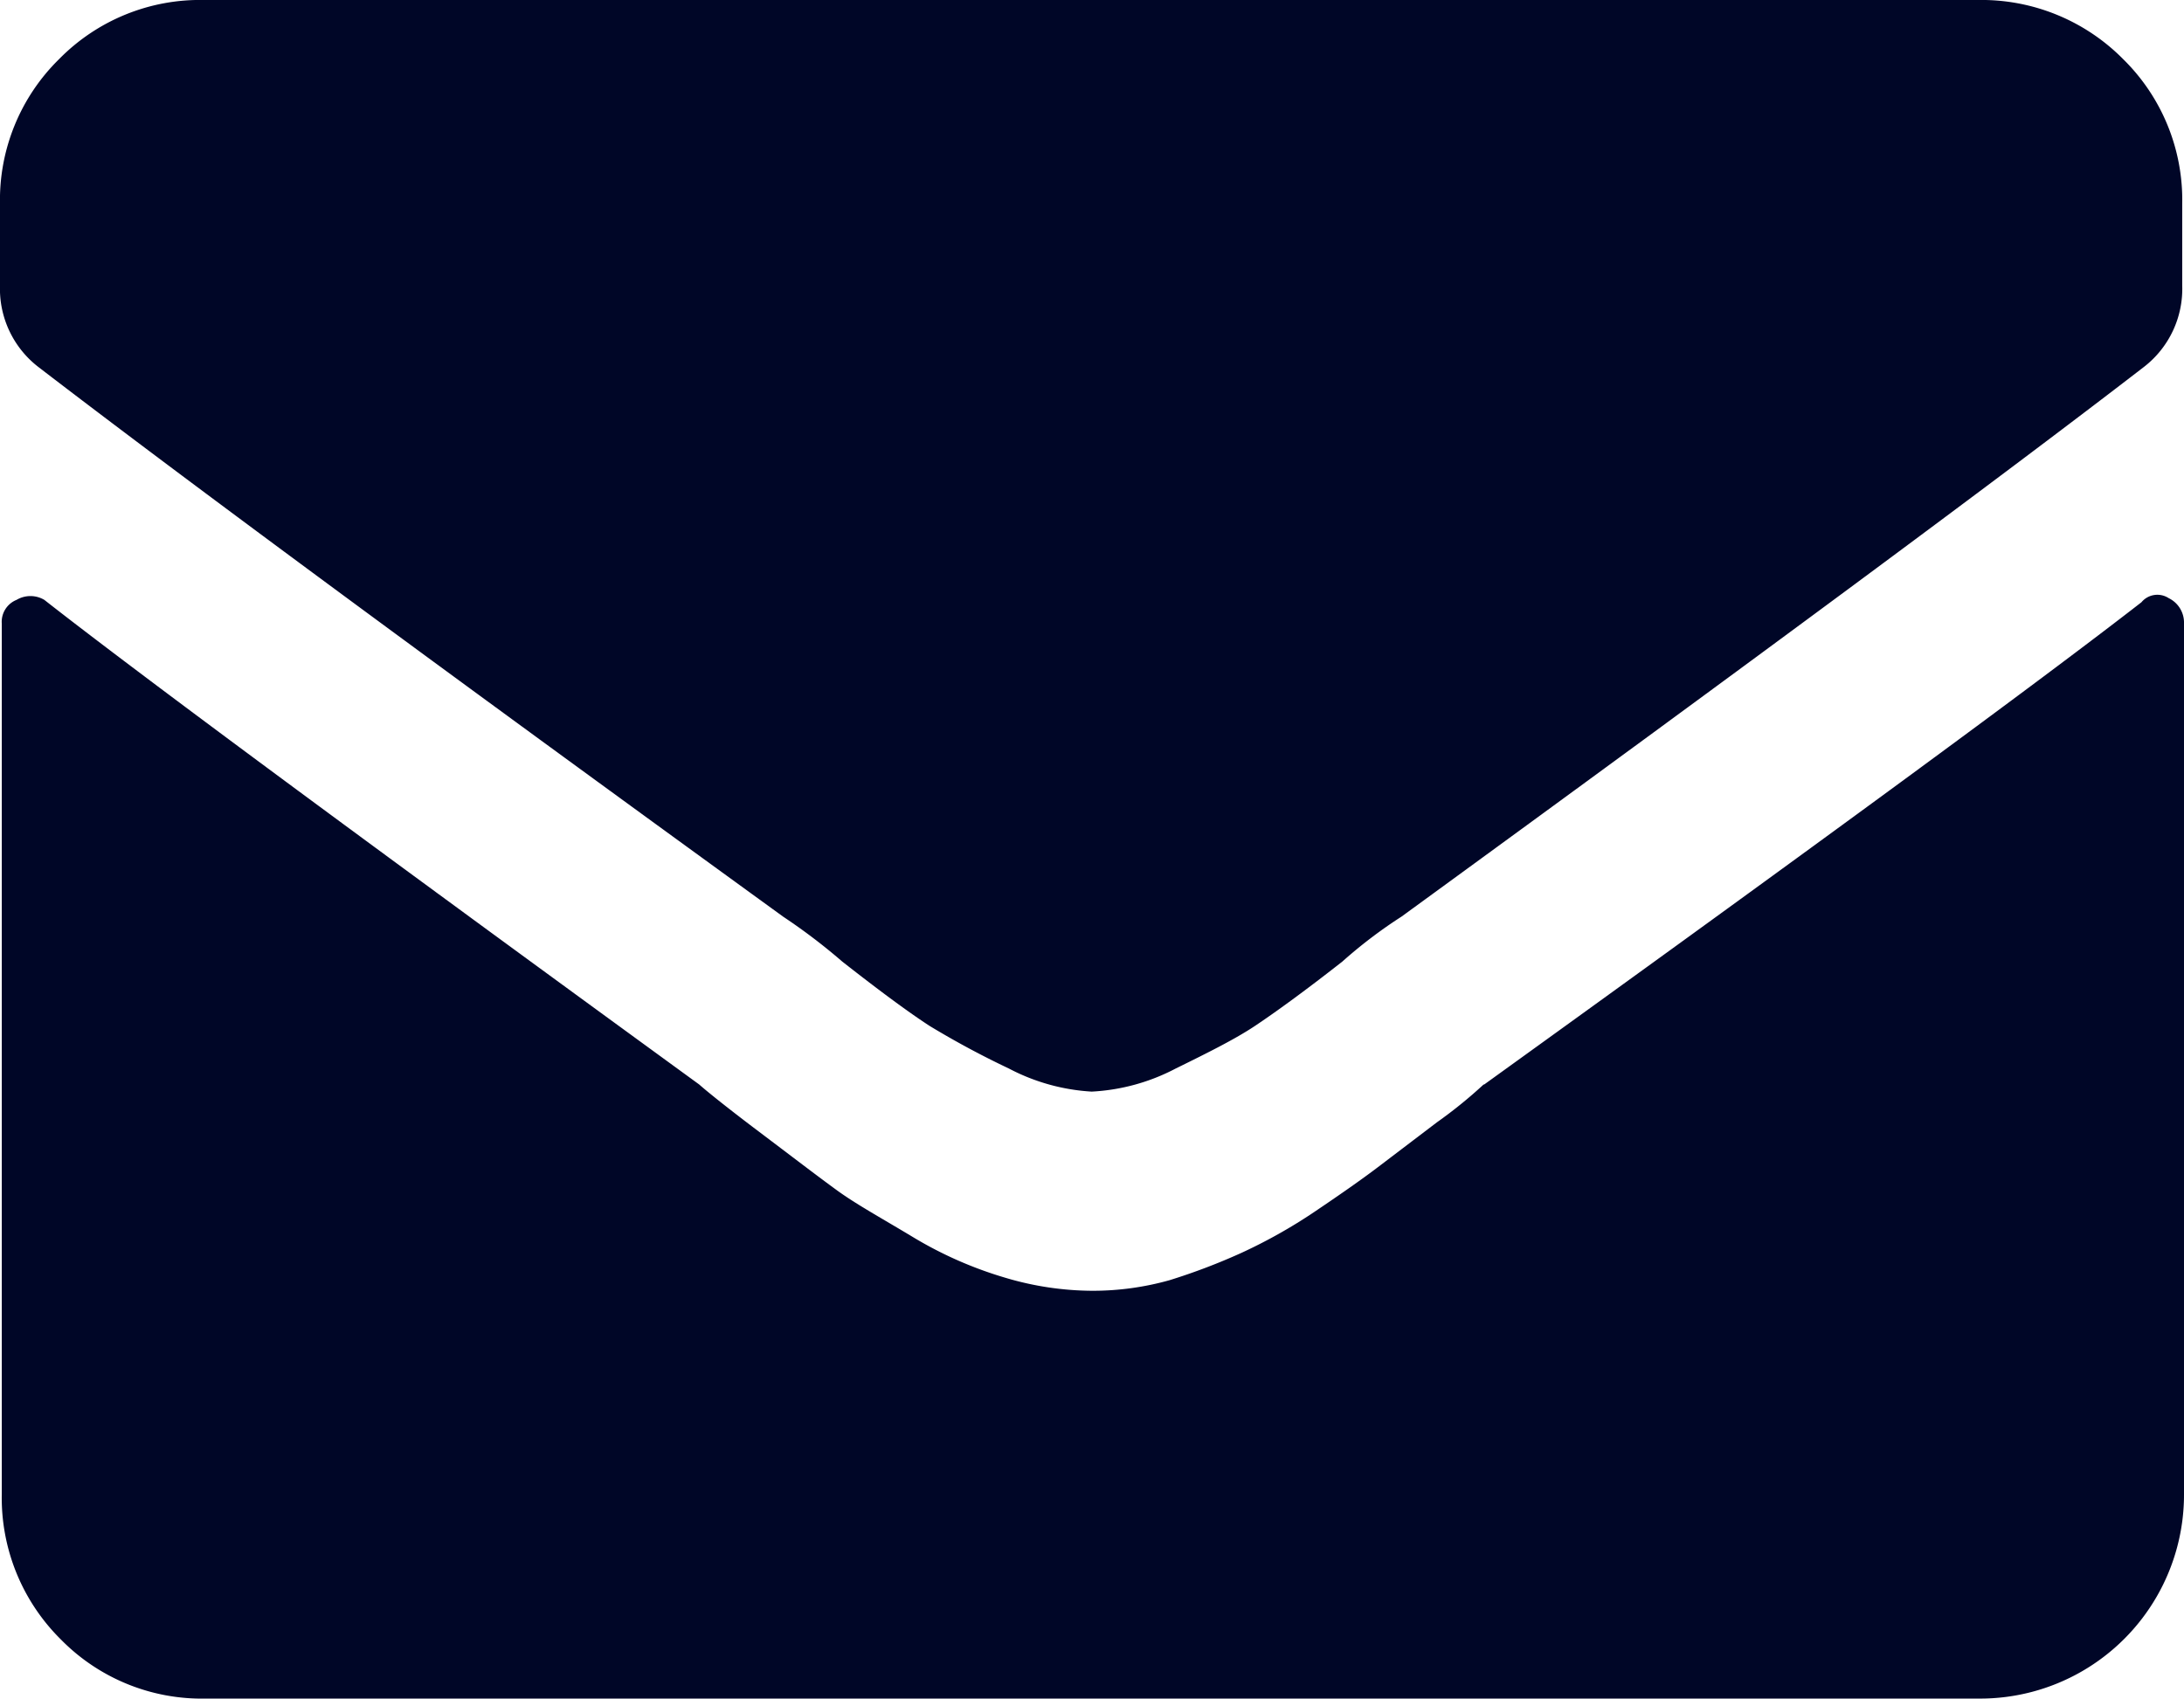 <svg xmlns="http://www.w3.org/2000/svg" viewBox="0 0 36.95 28.74"><defs><style>.cls-1{fill:#000627;}</style></defs><g id="Layer_2" data-name="Layer 2"><g id="レイヤー_1" data-name="レイヤー 1"><path class="cls-1" d="M18.47,18.47a3.43,3.43,0,0,1-1.4-.39,14.87,14.87,0,0,1-1.34-.72c-.34-.22-.83-.58-1.48-1.09a10,10,0,0,0-1-.76Q4.4,9.09.65,6.21A1.67,1.67,0,0,1,0,4.83V3.46A3.34,3.34,0,0,1,1,1,3.34,3.34,0,0,1,3.46,0h30a3.37,3.37,0,0,1,2.46,1,3.34,3.34,0,0,1,1,2.45V4.83a1.67,1.67,0,0,1-.65,1.38q-3.54,2.73-12.56,9.3a8,8,0,0,0-1,.76c-.65.51-1.15.87-1.48,1.09s-.79.45-1.34.72A3.43,3.43,0,0,1,18.47,18.47Zm6.64-.12q8.52-6.14,11.12-8.16a.35.35,0,0,1,.46-.07.46.46,0,0,1,.26.43V25.27a3.45,3.45,0,0,1-3.47,3.47h-30a3.34,3.34,0,0,1-2.45-1,3.37,3.37,0,0,1-1-2.46V10.55a.4.4,0,0,1,.25-.4.46.46,0,0,1,.47,0Q3.11,12,11.83,18.35c.1.09.43.36,1,.79s1,.76,1.33,1,.77.48,1.3.8a6.66,6.66,0,0,0,1.55.68,5.21,5.21,0,0,0,1.48.22,4.8,4.8,0,0,0,1.3-.18A10.44,10.44,0,0,0,21,21.2a8.79,8.79,0,0,0,1.23-.69c.43-.29.79-.54,1.08-.76l1-.76a7.82,7.82,0,0,0,.79-.64Z"/></g></g></svg>